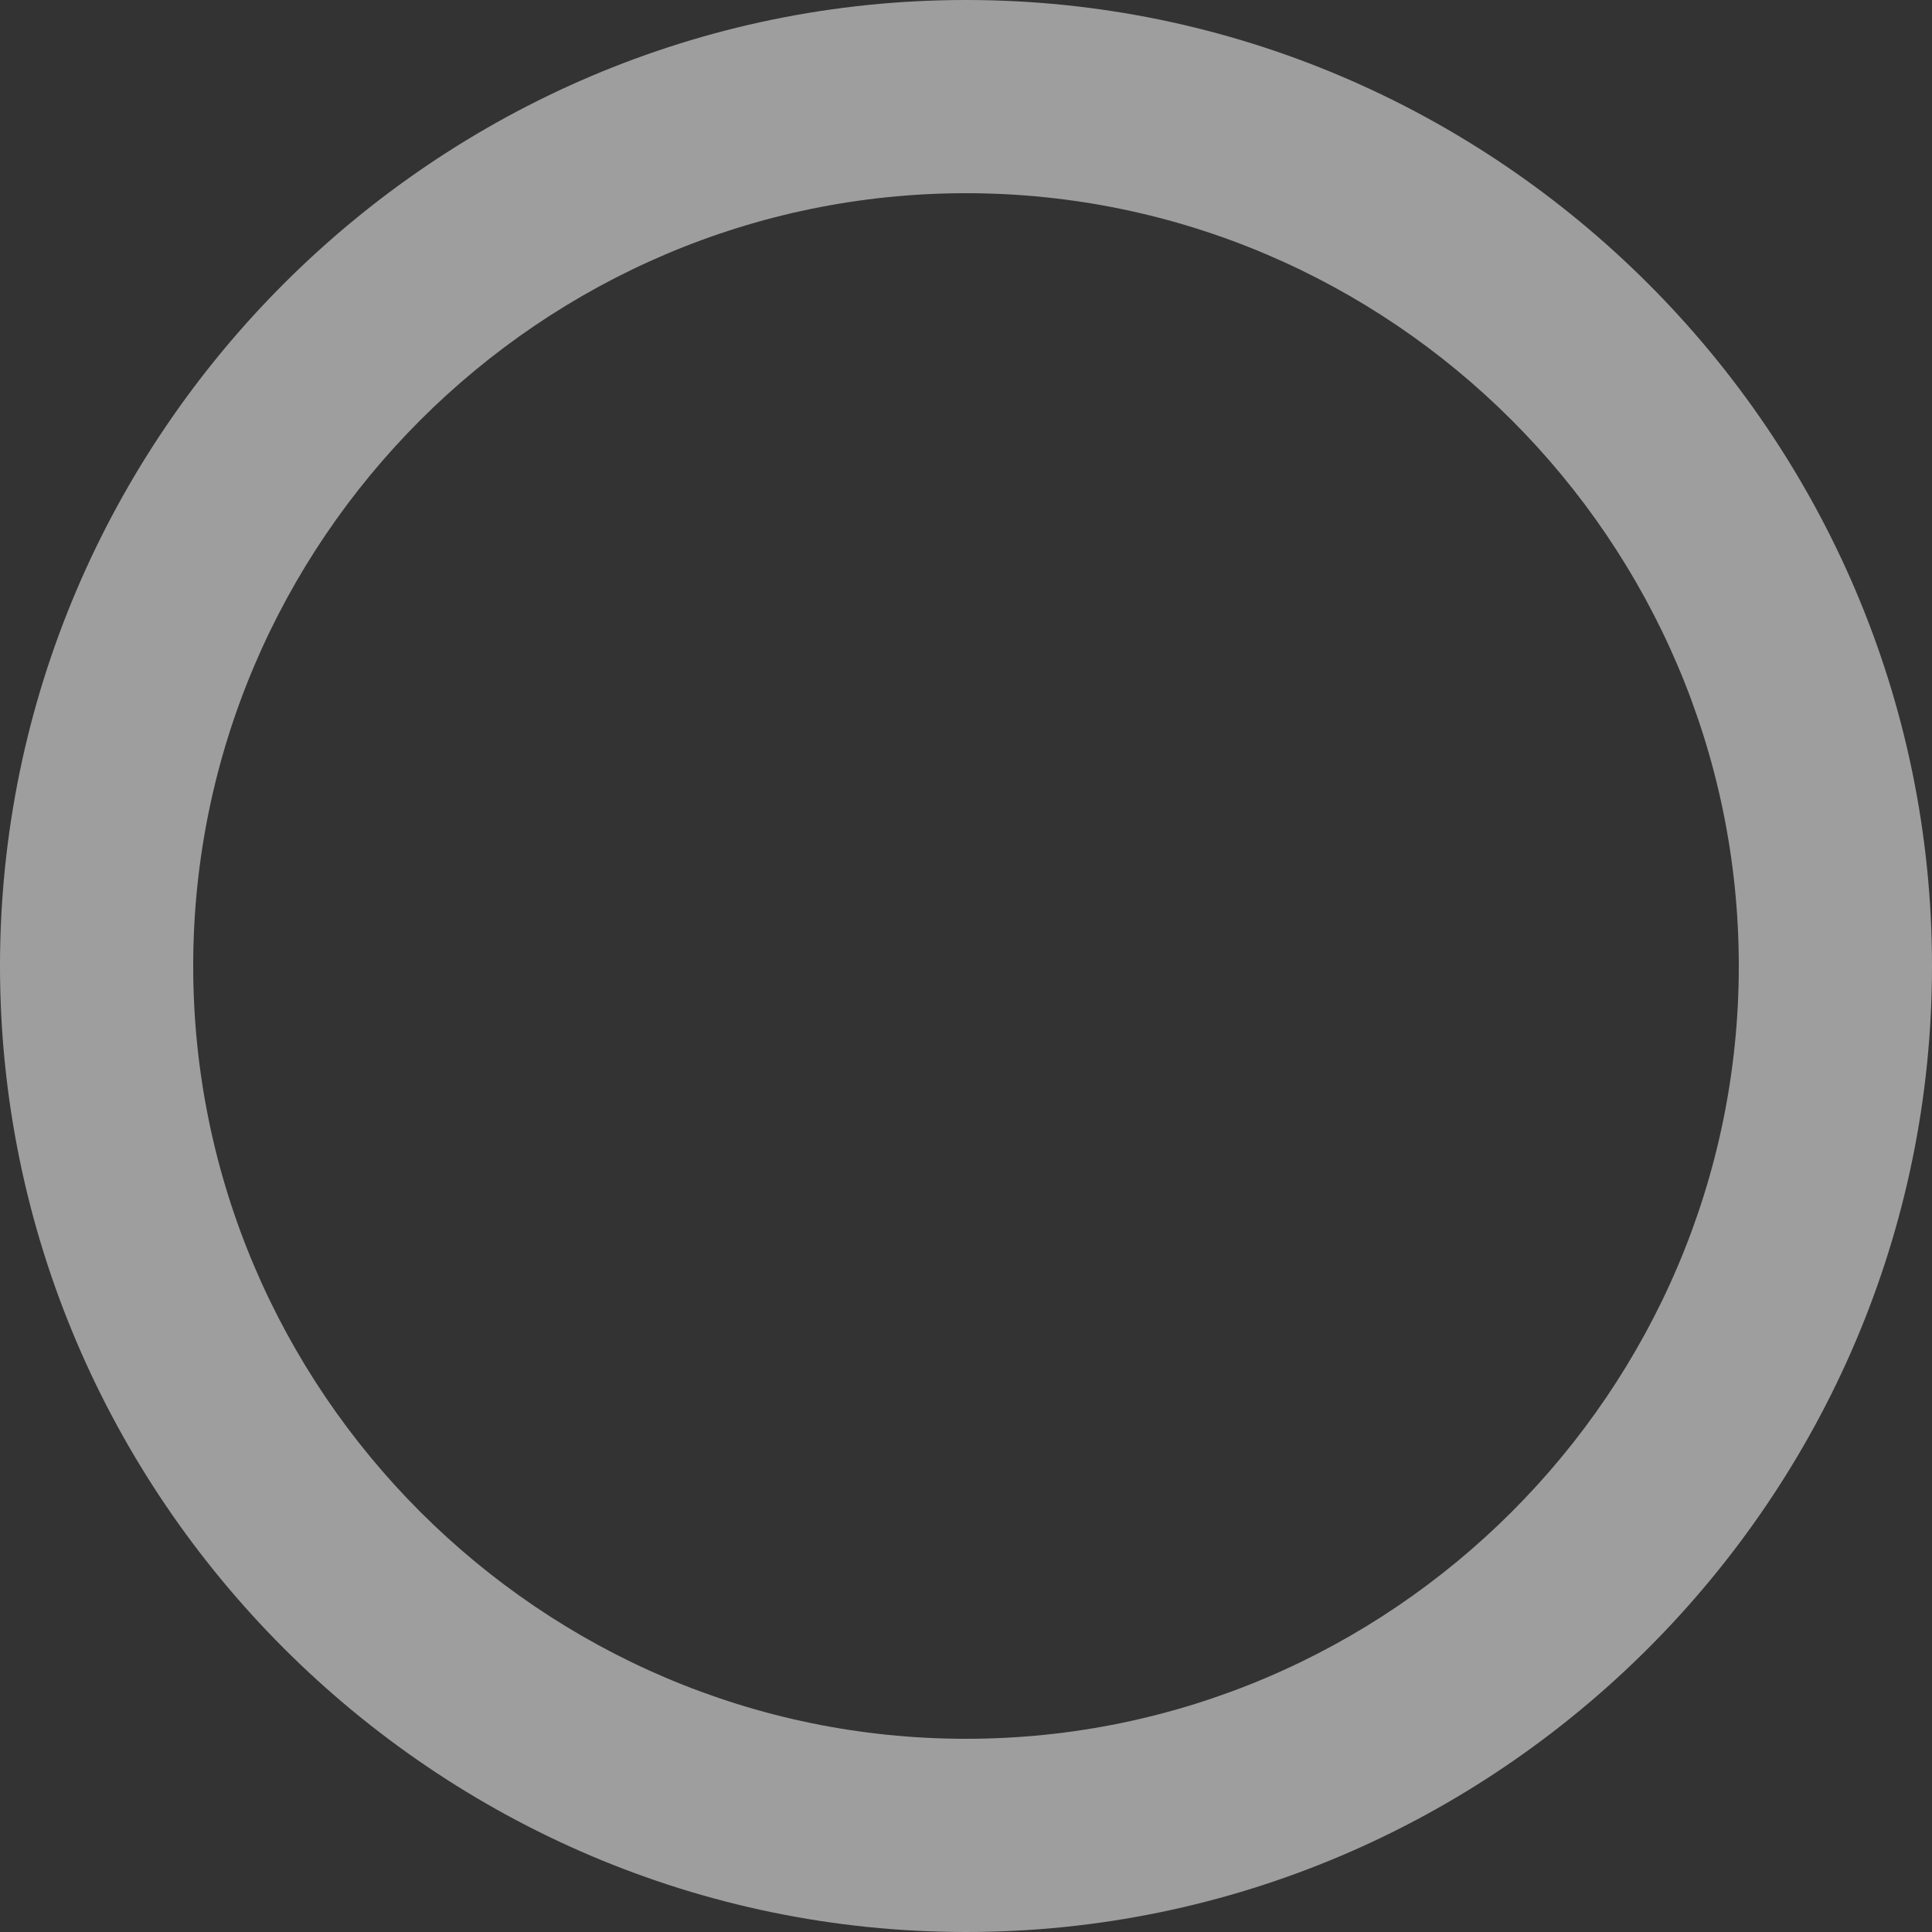 <?xml version="1.0" encoding="UTF-8"?>
<svg width="20px" height="20px" viewBox="0 0 20 20" version="1.1" xmlns="http://www.w3.org/2000/svg" xmlns:xlink="http://www.w3.org/1999/xlink">
    <rect x="0" y="0" width="20" height="20" fill="#333333" stroke="none"/>
    <!-- Generator: Sketch 49.3 (51167) - http://www.bohemiancoding.com/sketch -->
    <title>radio off copy 2</title>
    <desc>.</desc>
    <defs></defs>
    <g id="Symbols" stroke="none" stroke-width="1" fill="none" fill-rule="evenodd" opacity="0.54">
        <g id="Elements-/-Desktop-/-Email-Pencil" transform="translate(-686, -38)" fill="#FAFAFA">
            <g id="Email-pencil">
                <g id="Gender" transform="translate(581, 32)">
                    <g id="Material/Light/Radio-button-off" transform="translate(103, 4)">
                        <path d="M12,2 C6.5,2 2,6.5 2,12 C2,17.5 6.5,22 12,22 C17.5,22 22,17.5 22,12 C22,6.5 17.5,2 12,2 L12,2 Z M12,20 C7.6,20 4,16.4 4,12 C4,7.6 7.6,4 12,4 C16.4,4 20,7.6 20,12 C20,16.4 16.4,20 12,20 L12,20 Z" id="Shape"></path>
                    </g>
                </g>
            </g>
        </g>
    </g>
</svg>
